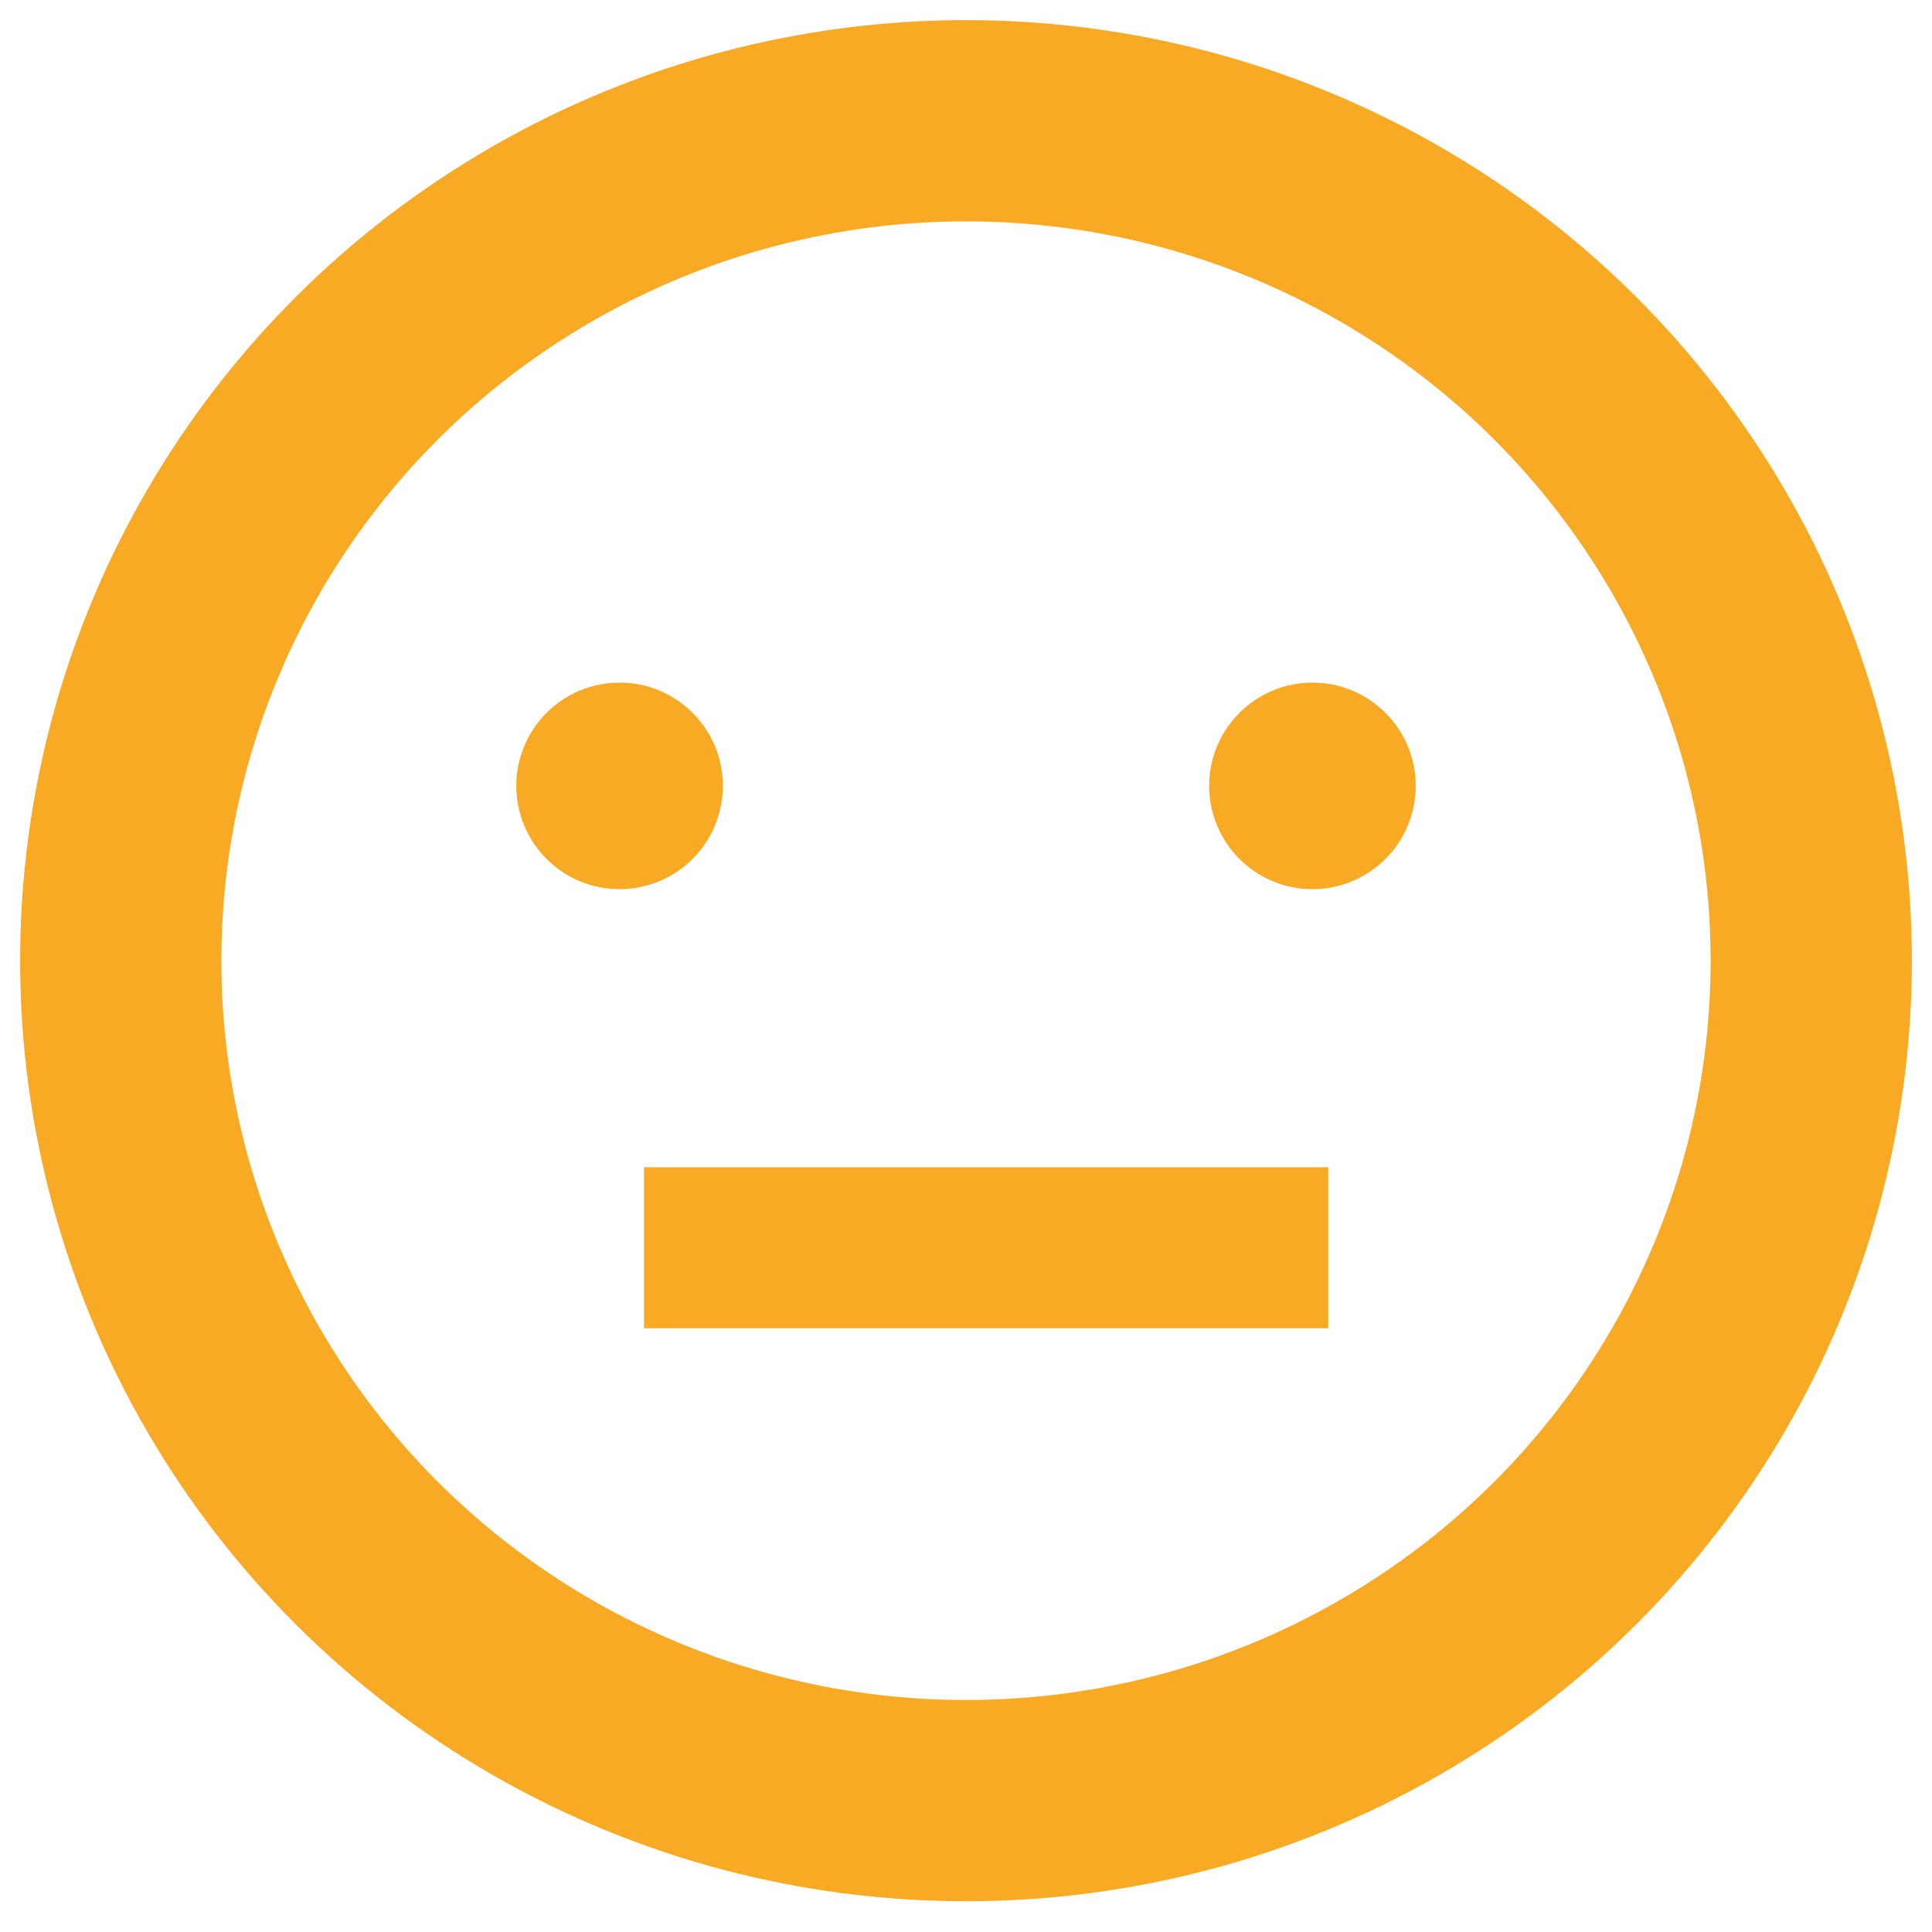 <?xml version="1.0" encoding="UTF-8"?>
<svg width="48px" height="48px" viewBox="0 0 48 48" version="1.1" xmlns="http://www.w3.org/2000/svg" xmlns:xlink="http://www.w3.org/1999/xlink">
    <title>Unclear</title>
    <g id="Westrock" stroke="none" stroke-width="1" fill="none" fill-rule="evenodd">
        <g id="WR---Home---FINAL" transform="translate(-985, -2256)">
            <g id="Group-17" transform="translate(429, 2258)">
                <g id="Unclear" transform="translate(559, 1)">
                    <circle id="Oval" stroke="#F9AA25" fill="#F9AA25" cx="12.393" cy="16.525" r="2.066"></circle>
                    <circle id="Oval" stroke="#F9AA25" fill="#F9AA25" cx="29.607" cy="16.525" r="2.066"></circle>
                    <rect id="Rectangle" fill="#F9AA25" x="13" y="26" width="17" height="4"></rect>
                    <ellipse id="Oval" stroke="#F9AA25" stroke-width="5" cx="21" cy="20.868" rx="21" ry="20.868"></ellipse>
                </g>
            </g>
        </g>
    </g>
</svg>
